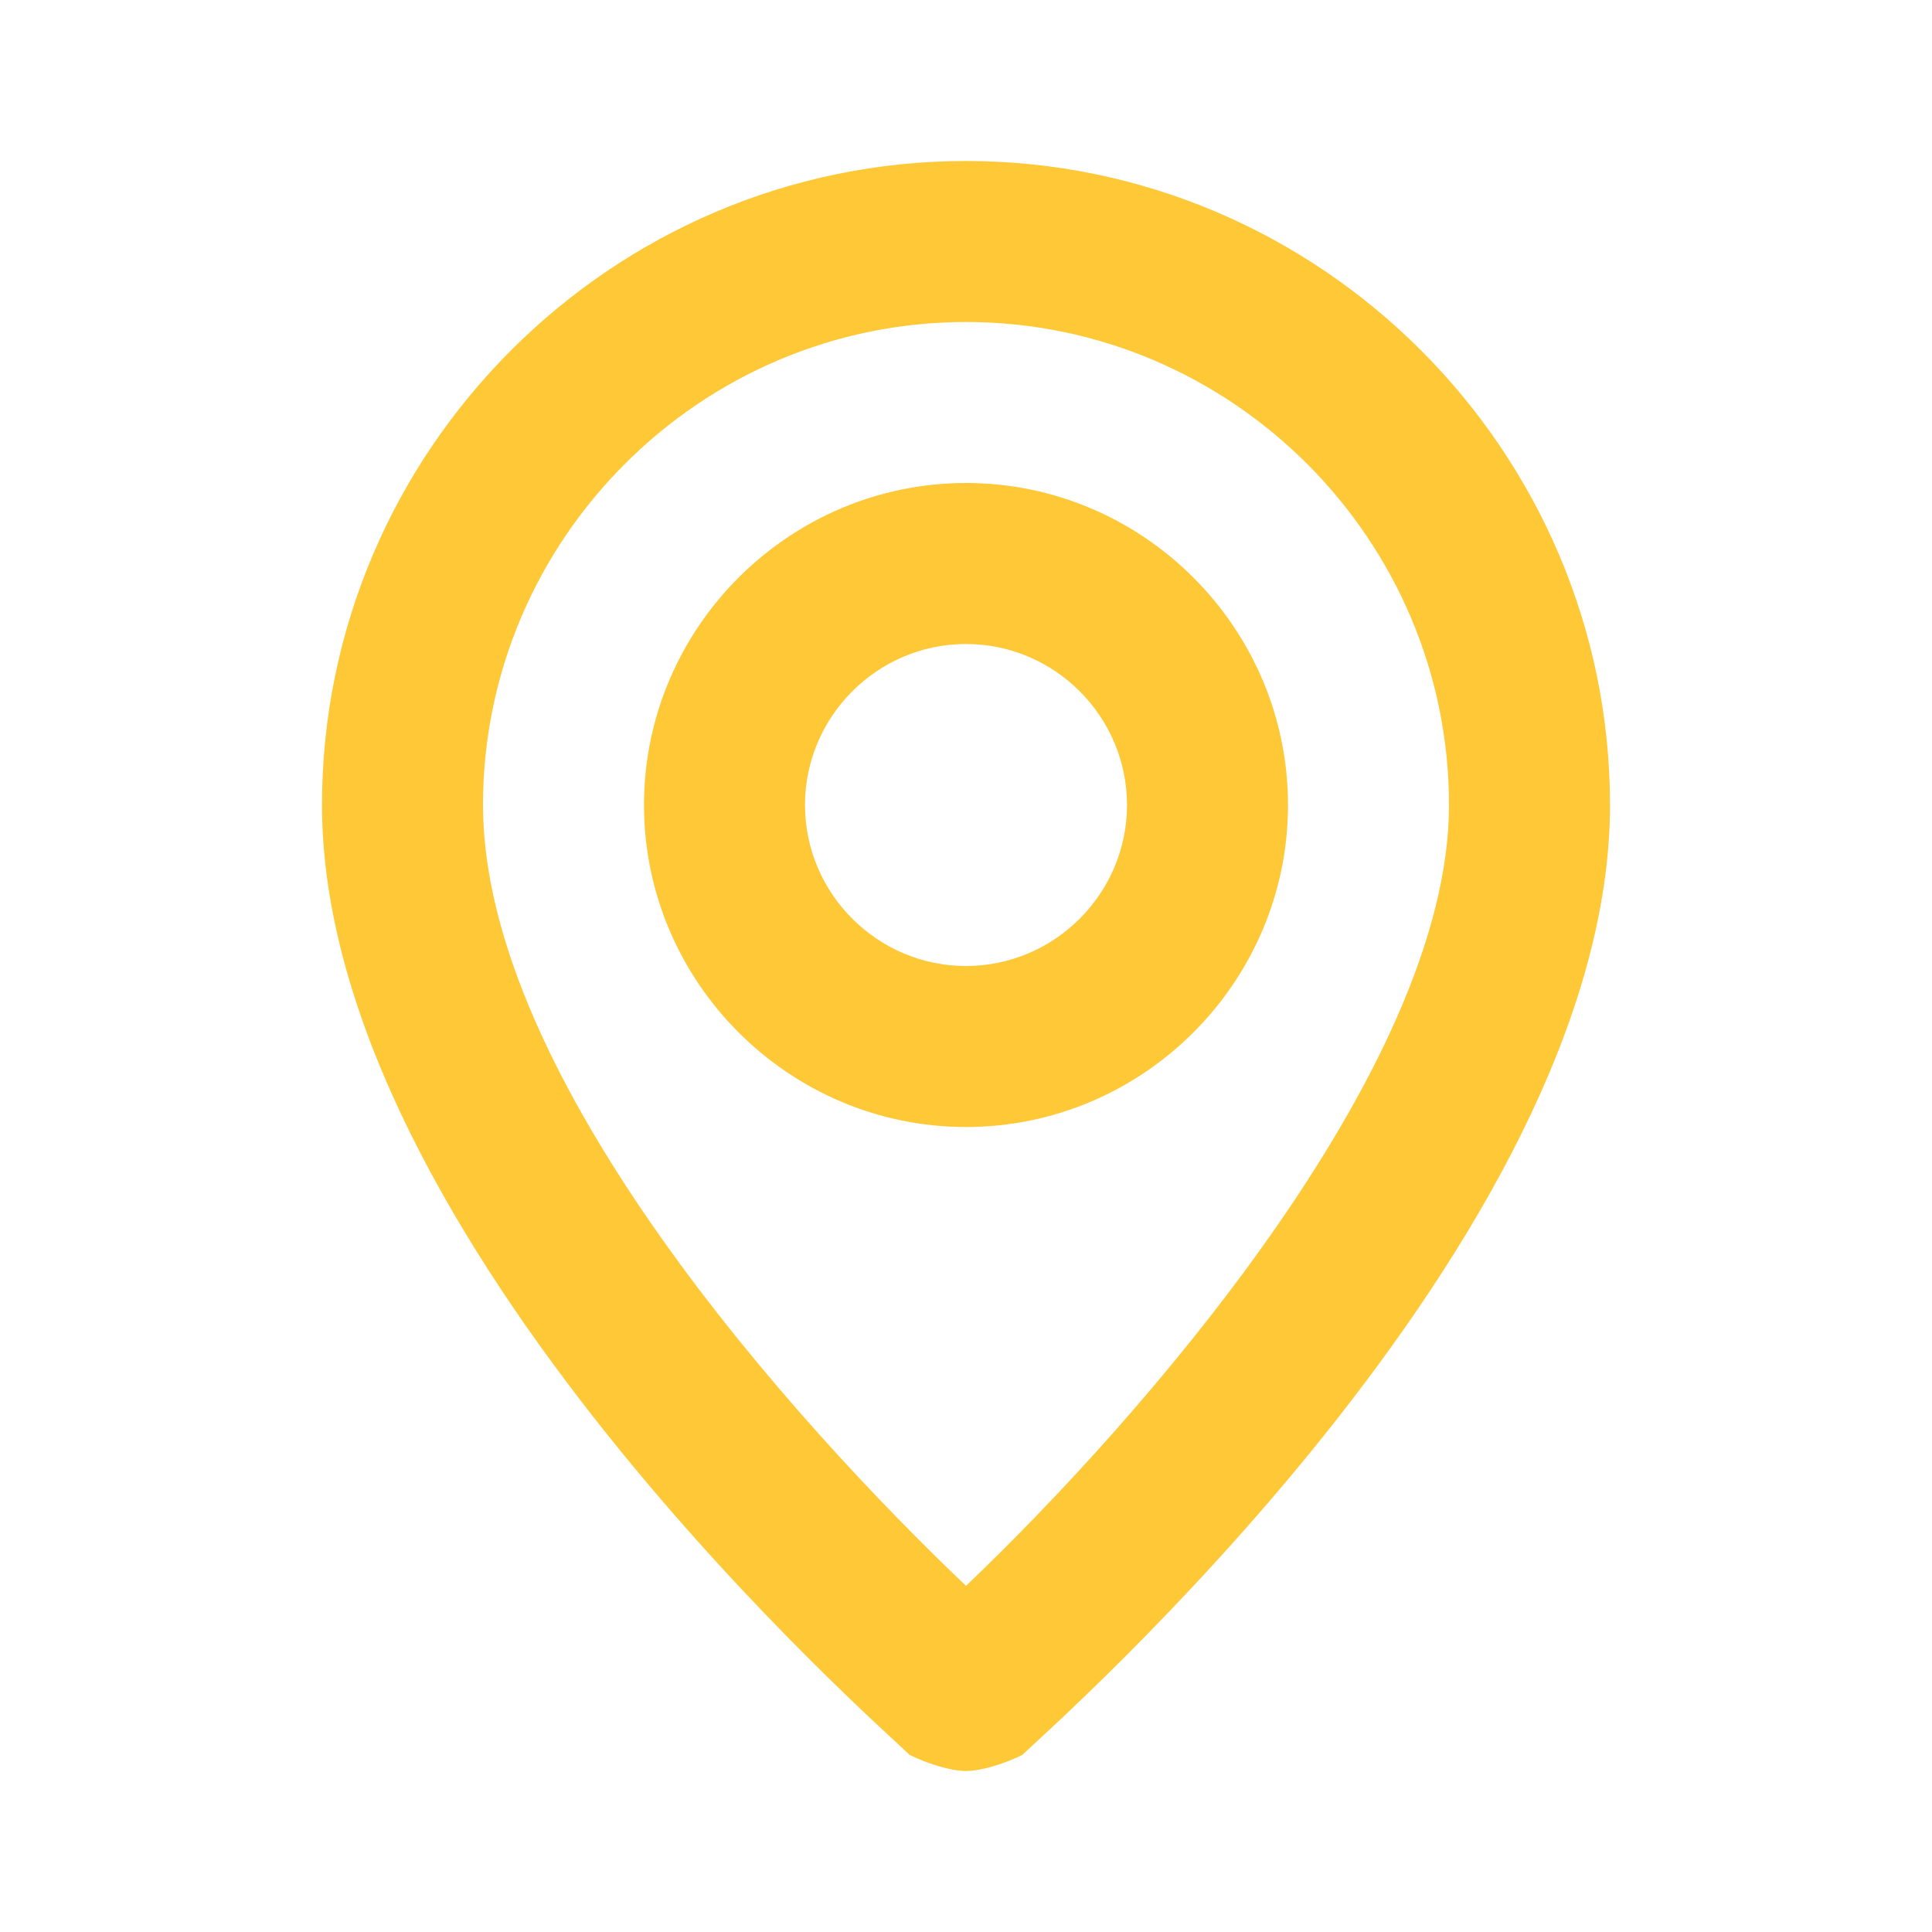<?xml version="1.0" encoding="utf-8"?>
<!-- Generator: Adobe Illustrator 21.1.0, SVG Export Plug-In . SVG Version: 6.00 Build 0)  -->
<svg version="1.1" id="Layer_1" xmlns="http://www.w3.org/2000/svg" xmlns:xlink="http://www.w3.org/1999/xlink" x="0px" y="0px"
	 viewBox="0 0 24 24" style="enable-background:new 0 0 24 24;" xml:space="preserve">
<style type="text/css">
	.st0{fill:#FEC836;}
</style>
<path class="st0" d="M12,2c-4.4,0-8,3.6-8,8c0,5.4,7,11.5,7.3,11.8c0.2,0.1,0.5,0.2,0.7,0.2s0.5-0.1,0.7-0.2C13,21.5,20,15.4,20,10
	C20,5.6,16.4,2,12,2z M12,19.7c-2.1-2-6-6.3-6-9.7c0-3.3,2.7-6,6-6s6,2.7,6,6S14.1,17.7,12,19.7z M12,6c-2.2,0-4,1.8-4,4s1.8,4,4,4
	s4-1.8,4-4S14.2,6,12,6z M12,12c-1.1,0-2-0.9-2-2s0.9-2,2-2s2,0.9,2,2S13.1,12,12,12z"/>
</svg>
